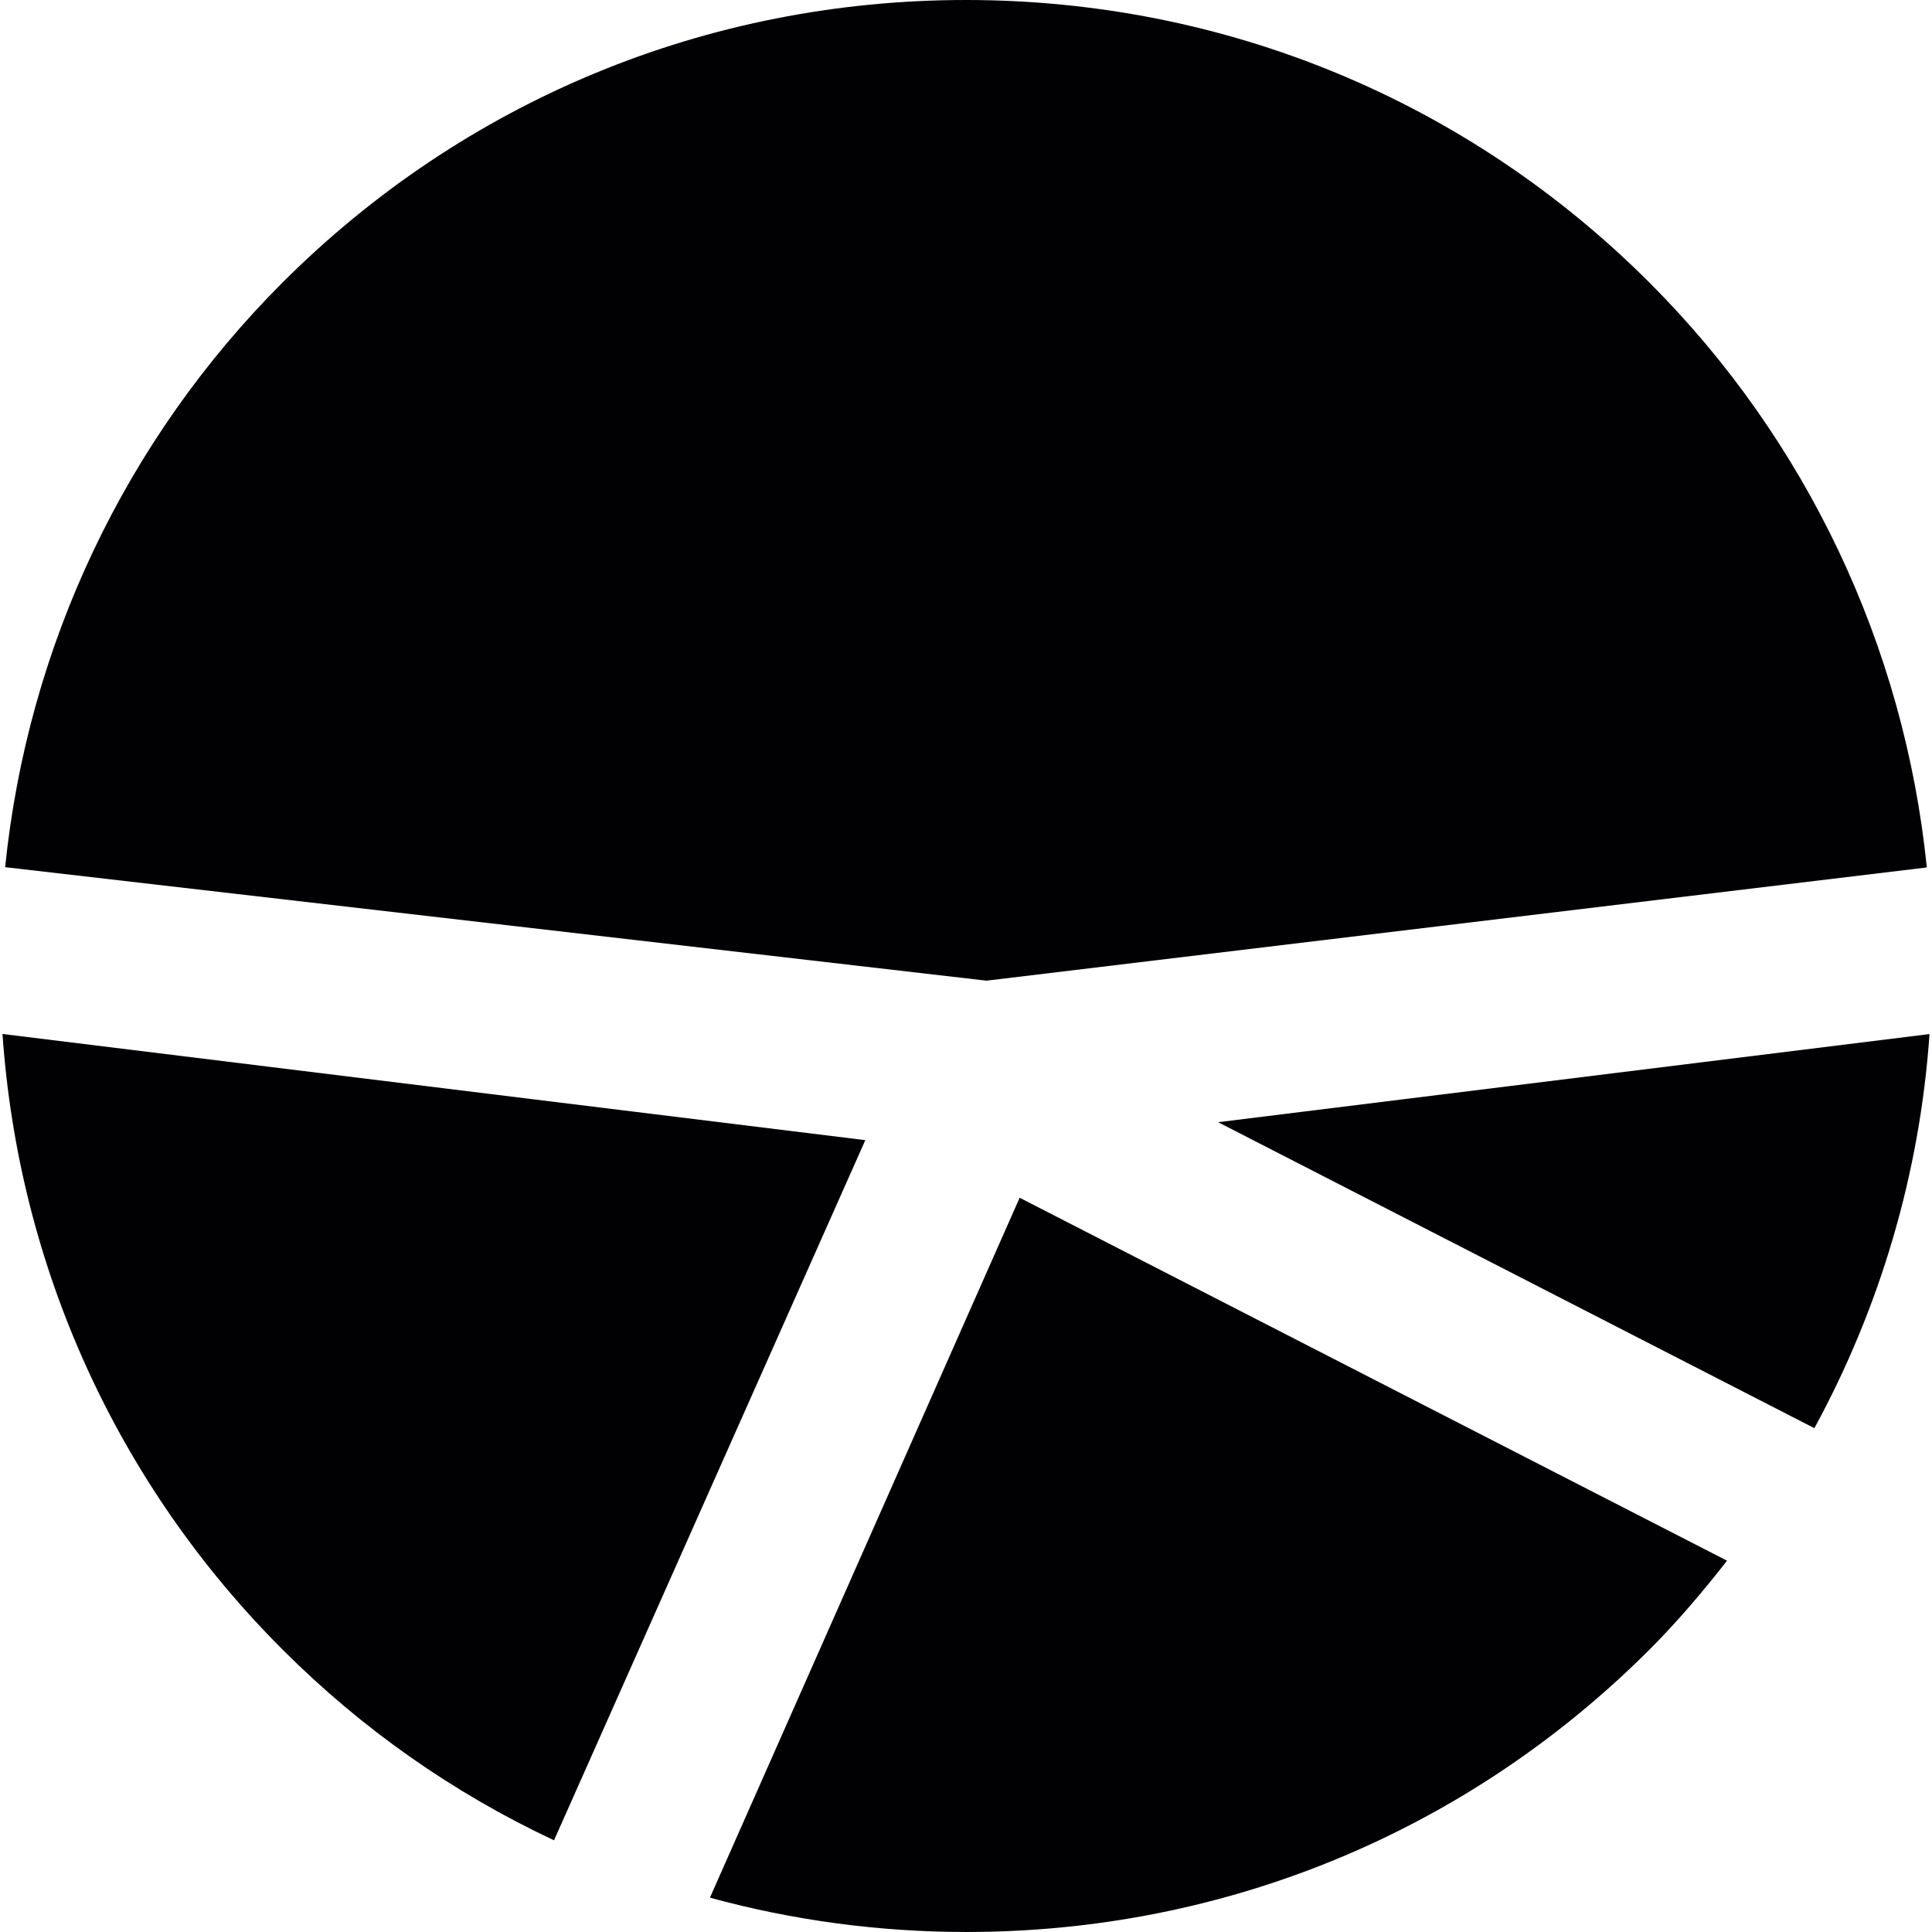 <?xml version="1.0" encoding="iso-8859-1"?>
<!-- Uploaded to: SVG Repo, www.svgrepo.com, Generator: SVG Repo Mixer Tools -->
<svg height="800px" width="800px" version="1.1" id="Capa_1" xmlns="http://www.w3.org/2000/svg" xmlns:xlink="http://www.w3.org/1999/xlink" 
	 viewBox="0 0 292.186 292.186" xml:space="preserve">
<g>
	<path style="fill:#010002;" d="M274.398,215.989l-90.177-46.273l107.589-13.33C290.348,177.52,284.321,197.748,274.398,215.989z"/>
	<path style="fill:#010002;" d="M0.776,131.146c3.413-33.426,18.175-64.639,41.941-88.405C70.284,15.18,106.992,0,146.087,0
		s75.809,15.18,103.376,42.747c23.766,23.766,38.54,54.991,41.941,88.441L149.19,148.312L0.776,131.146z"/>
	<path style="fill:#010002;" d="M154.208,181.142l106.98,54.889c-3.646,4.666-7.488,9.207-11.731,13.449
		c-27.537,27.537-64.221,42.705-103.298,42.705c-13.157,0-26.177-1.742-38.791-5.191L154.208,181.142z"/>
	<path style="fill:#010002;" d="M130.865,172.431L83.787,278.319c-15.281-7.172-29.065-16.85-41.052-28.844
		C17.71,224.462,2.822,191.62,0.376,156.374L130.865,172.431z"/>
</g>
</svg>